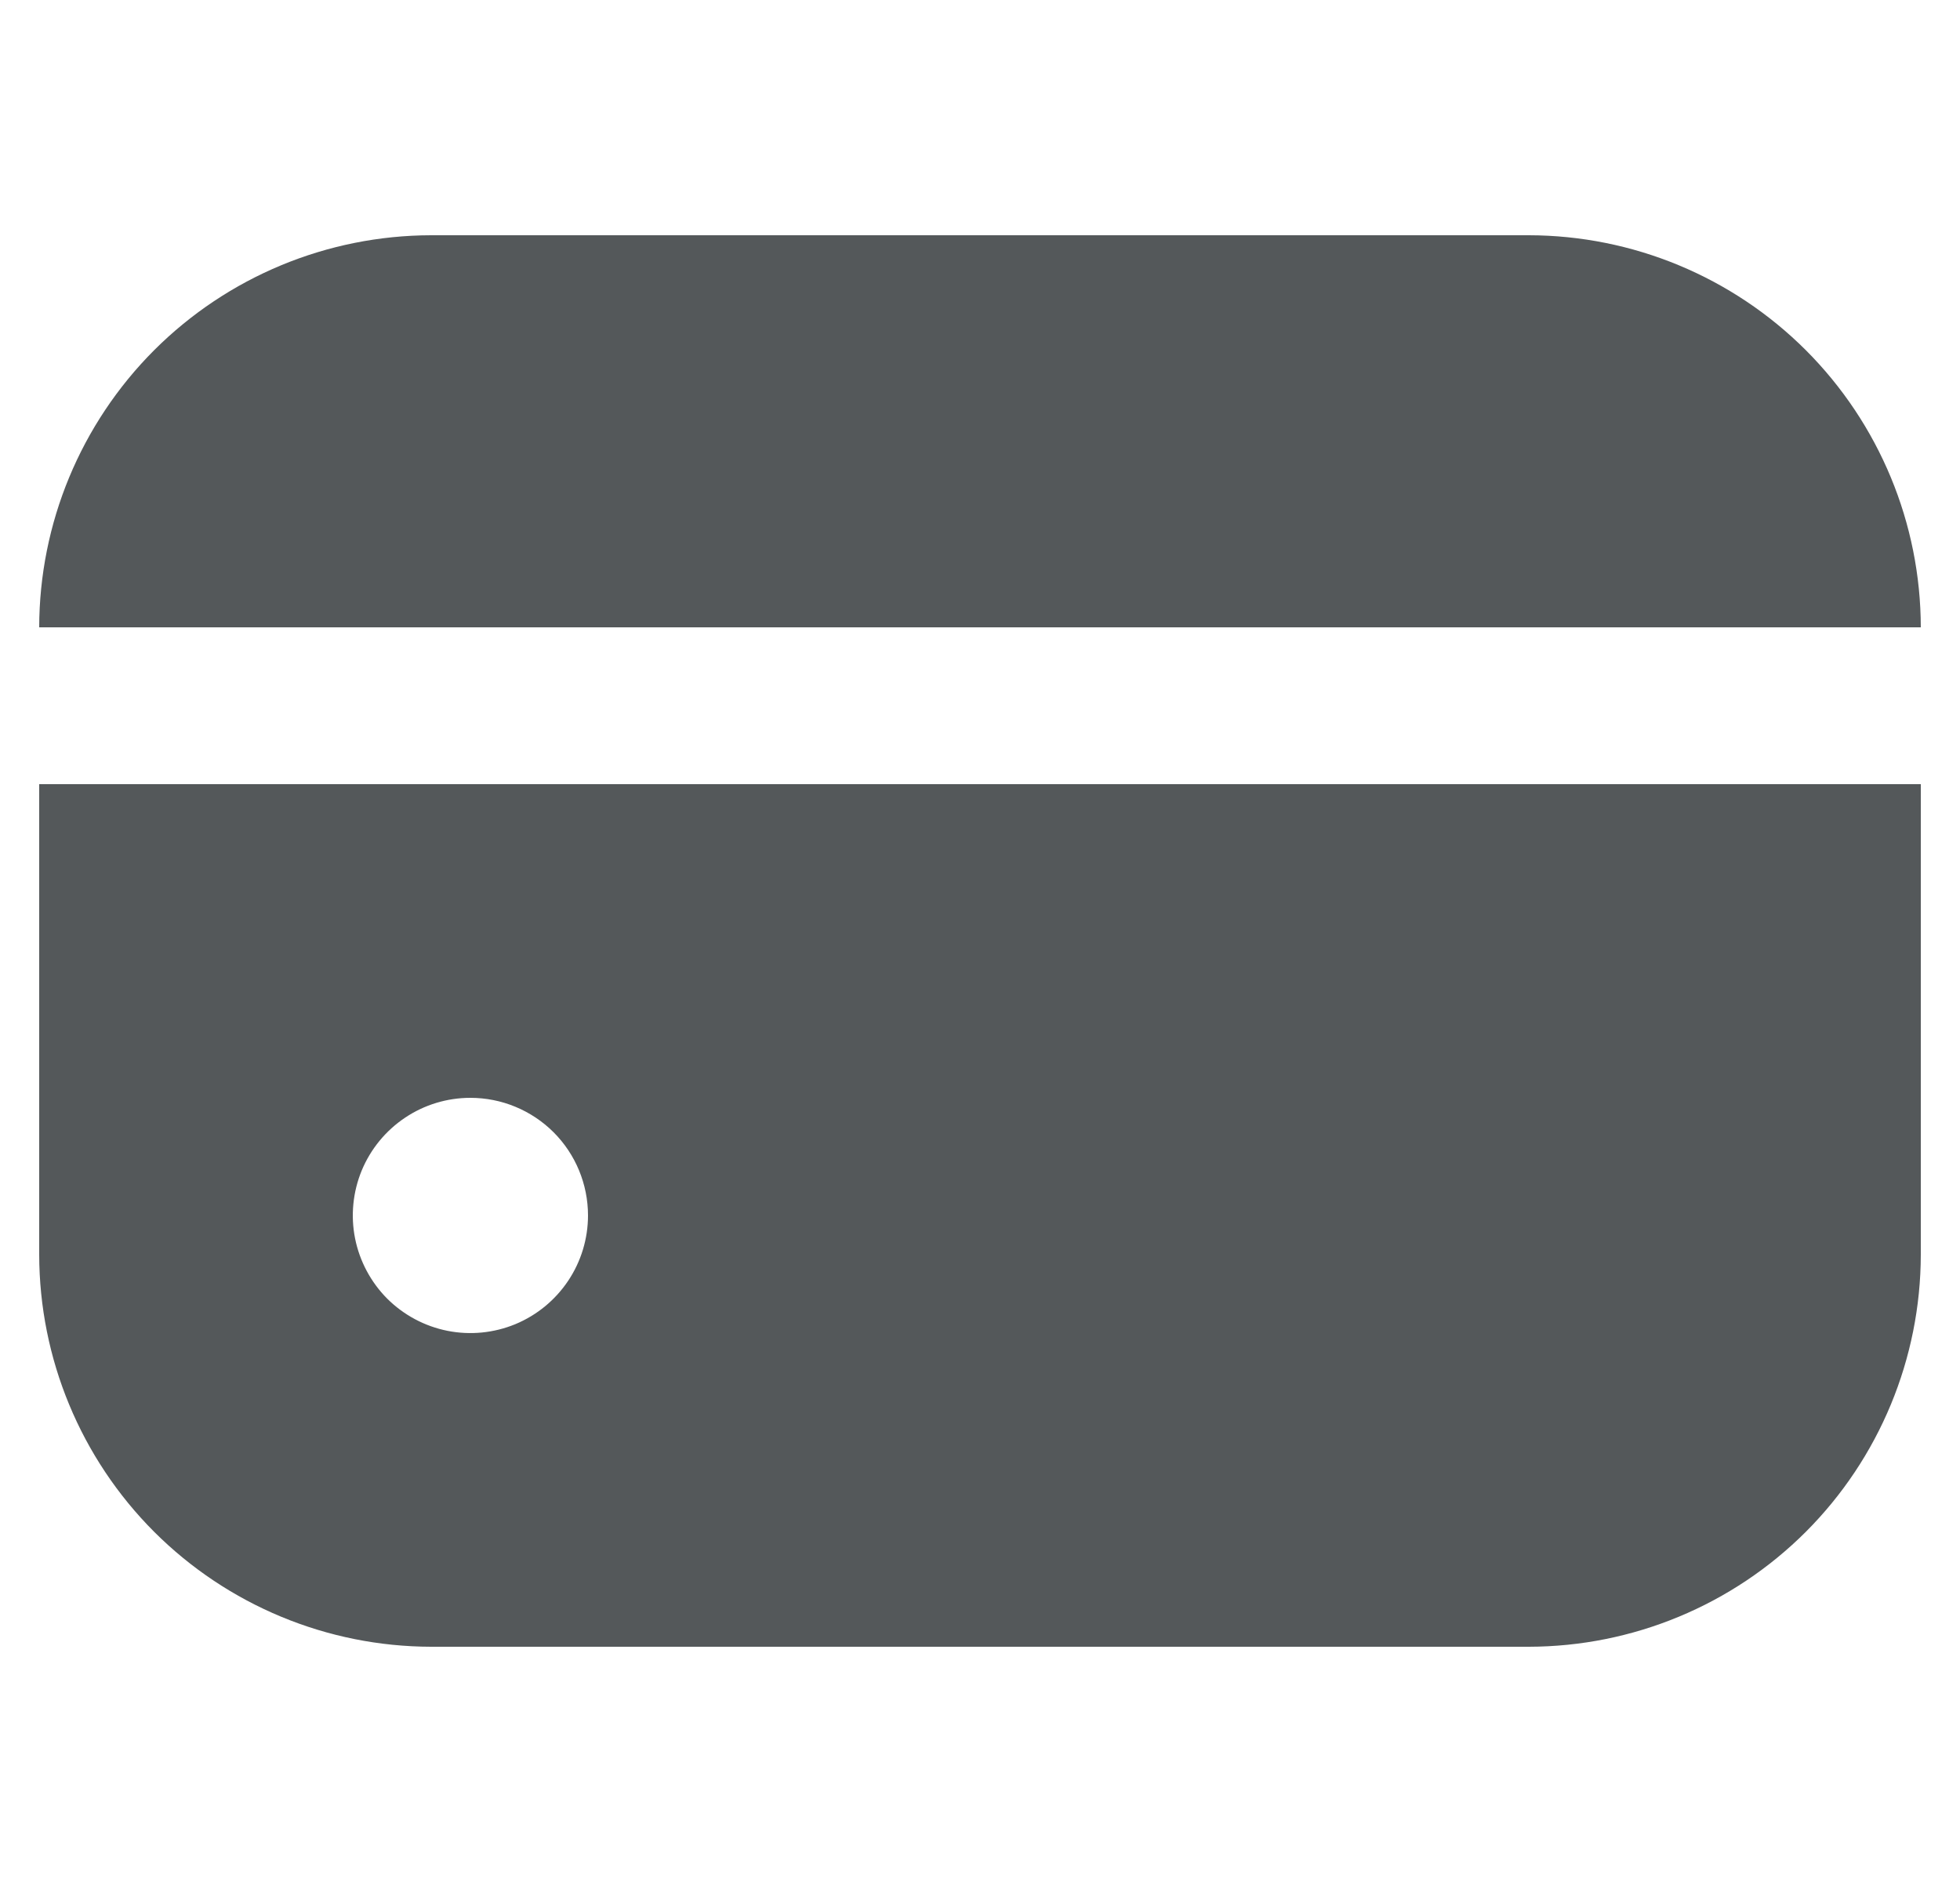 <svg width="25" height="24" viewBox="0 0 25 24" fill="none" xmlns="http://www.w3.org/2000/svg">
<g id="fi-sr-credit-card" clip-path="url(#clip0_2149_916)">
<path id="Vector" d="M19.5 3H5.5C4.174 3.002 2.904 3.529 1.966 4.466C1.029 5.404 0.502 6.674 0.5 8H24.5C24.498 6.674 23.971 5.404 23.034 4.466C22.096 3.529 20.826 3.002 19.5 3Z" fill="#54585A"/>
<path id="Vector_2" d="M0.5 16C0.502 17.325 1.029 18.596 1.966 19.534C2.904 20.471 4.174 20.998 5.5 21H19.5C20.826 20.998 22.096 20.471 23.034 19.534C23.971 18.596 24.498 17.325 24.5 16V10H0.5V16ZM7.5 15.5C7.5 15.796 7.412 16.087 7.247 16.333C7.082 16.58 6.848 16.772 6.574 16.886C6.3 16.999 5.998 17.029 5.707 16.971C5.416 16.913 5.149 16.77 4.939 16.561C4.73 16.351 4.587 16.083 4.529 15.793C4.471 15.502 4.501 15.2 4.614 14.926C4.728 14.652 4.92 14.418 5.167 14.253C5.413 14.088 5.703 14 6 14C6.398 14 6.779 14.158 7.061 14.439C7.342 14.72 7.5 15.102 7.5 15.5Z" fill="#54585A"/>
</g>
<defs>
<clipPath id="clip0_2149_916">
<rect width="24" height="24" fill="white" transform="translate(0.5)"/>
</clipPath>
</defs>
</svg>
